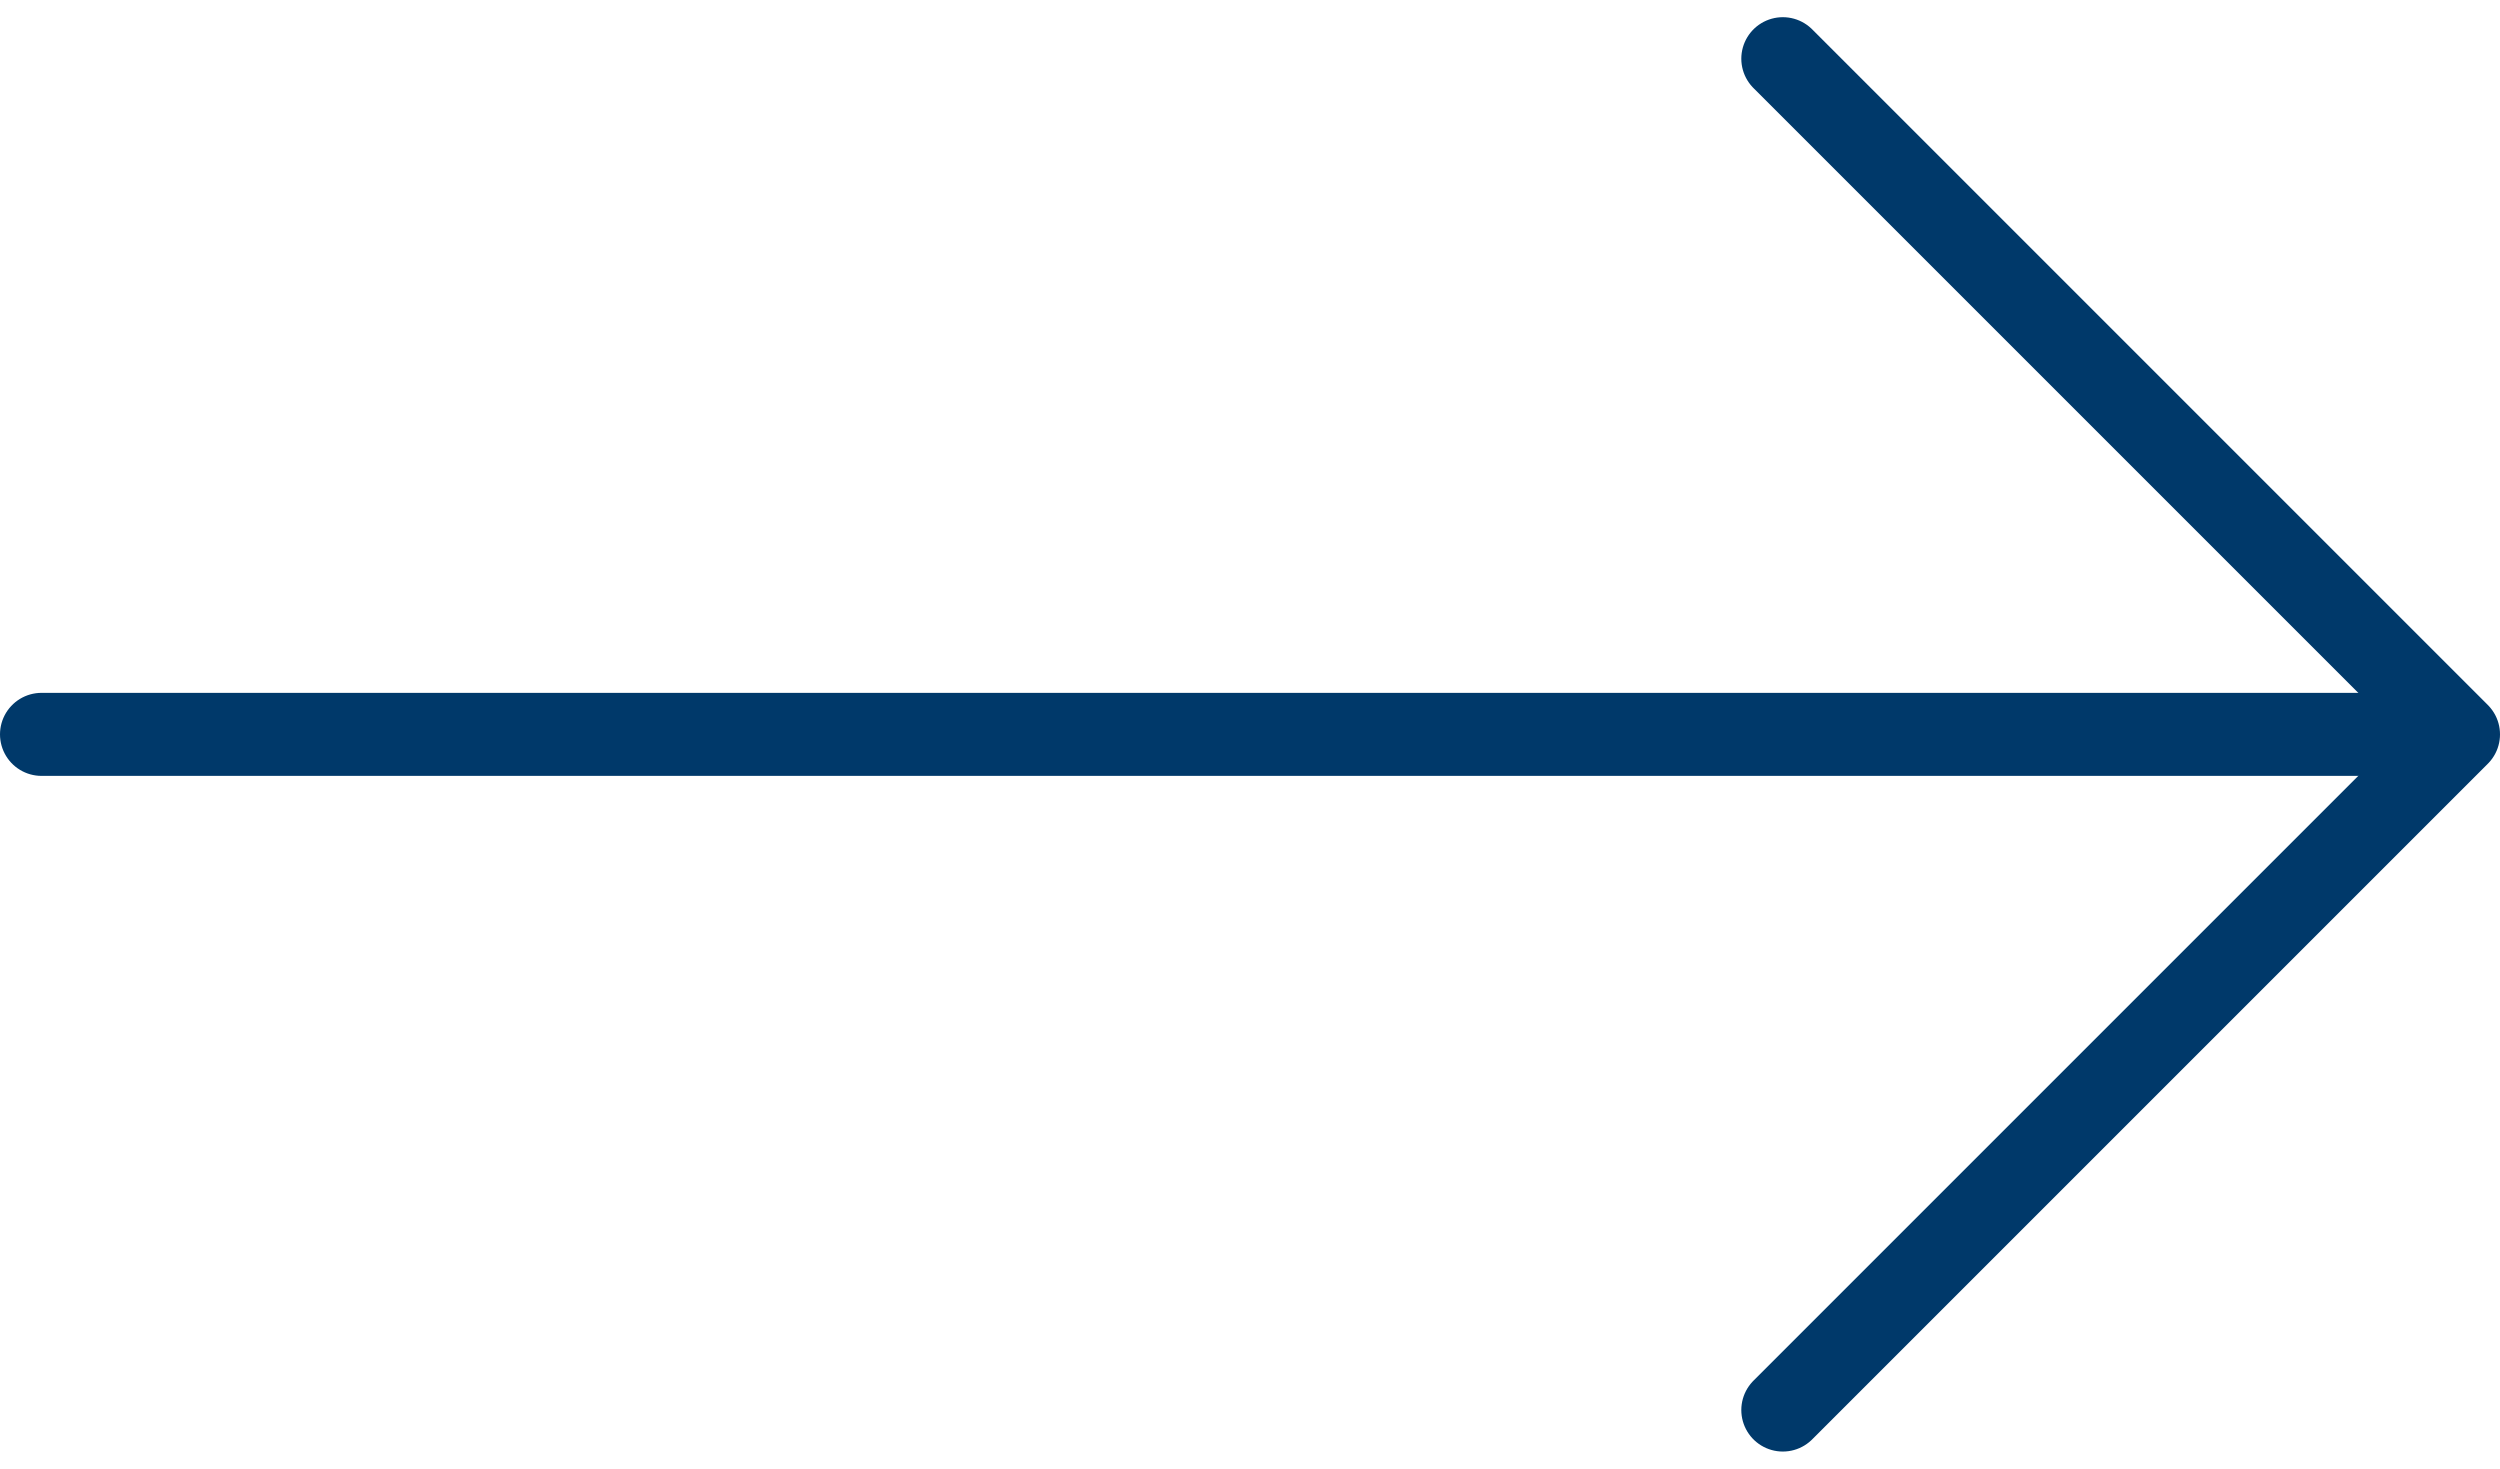 <svg xmlns="http://www.w3.org/2000/svg" width="30.111" height="17.69" viewBox="0 0 30.111 17.69"><g transform="translate(-360 -4900.651)"><path d="M-4084.56,534.323l8.138,8.138-8.138,8.138" transform="translate(4466.033 4367.035)" fill="none" stroke="#00396A" stroke-linecap="round" stroke-linejoin="round" stroke-width="1"/><line x1="28.484" transform="translate(360.5 4909.496)" fill="none" stroke="#00396A" stroke-linecap="round" stroke-width="1"/></g></svg>